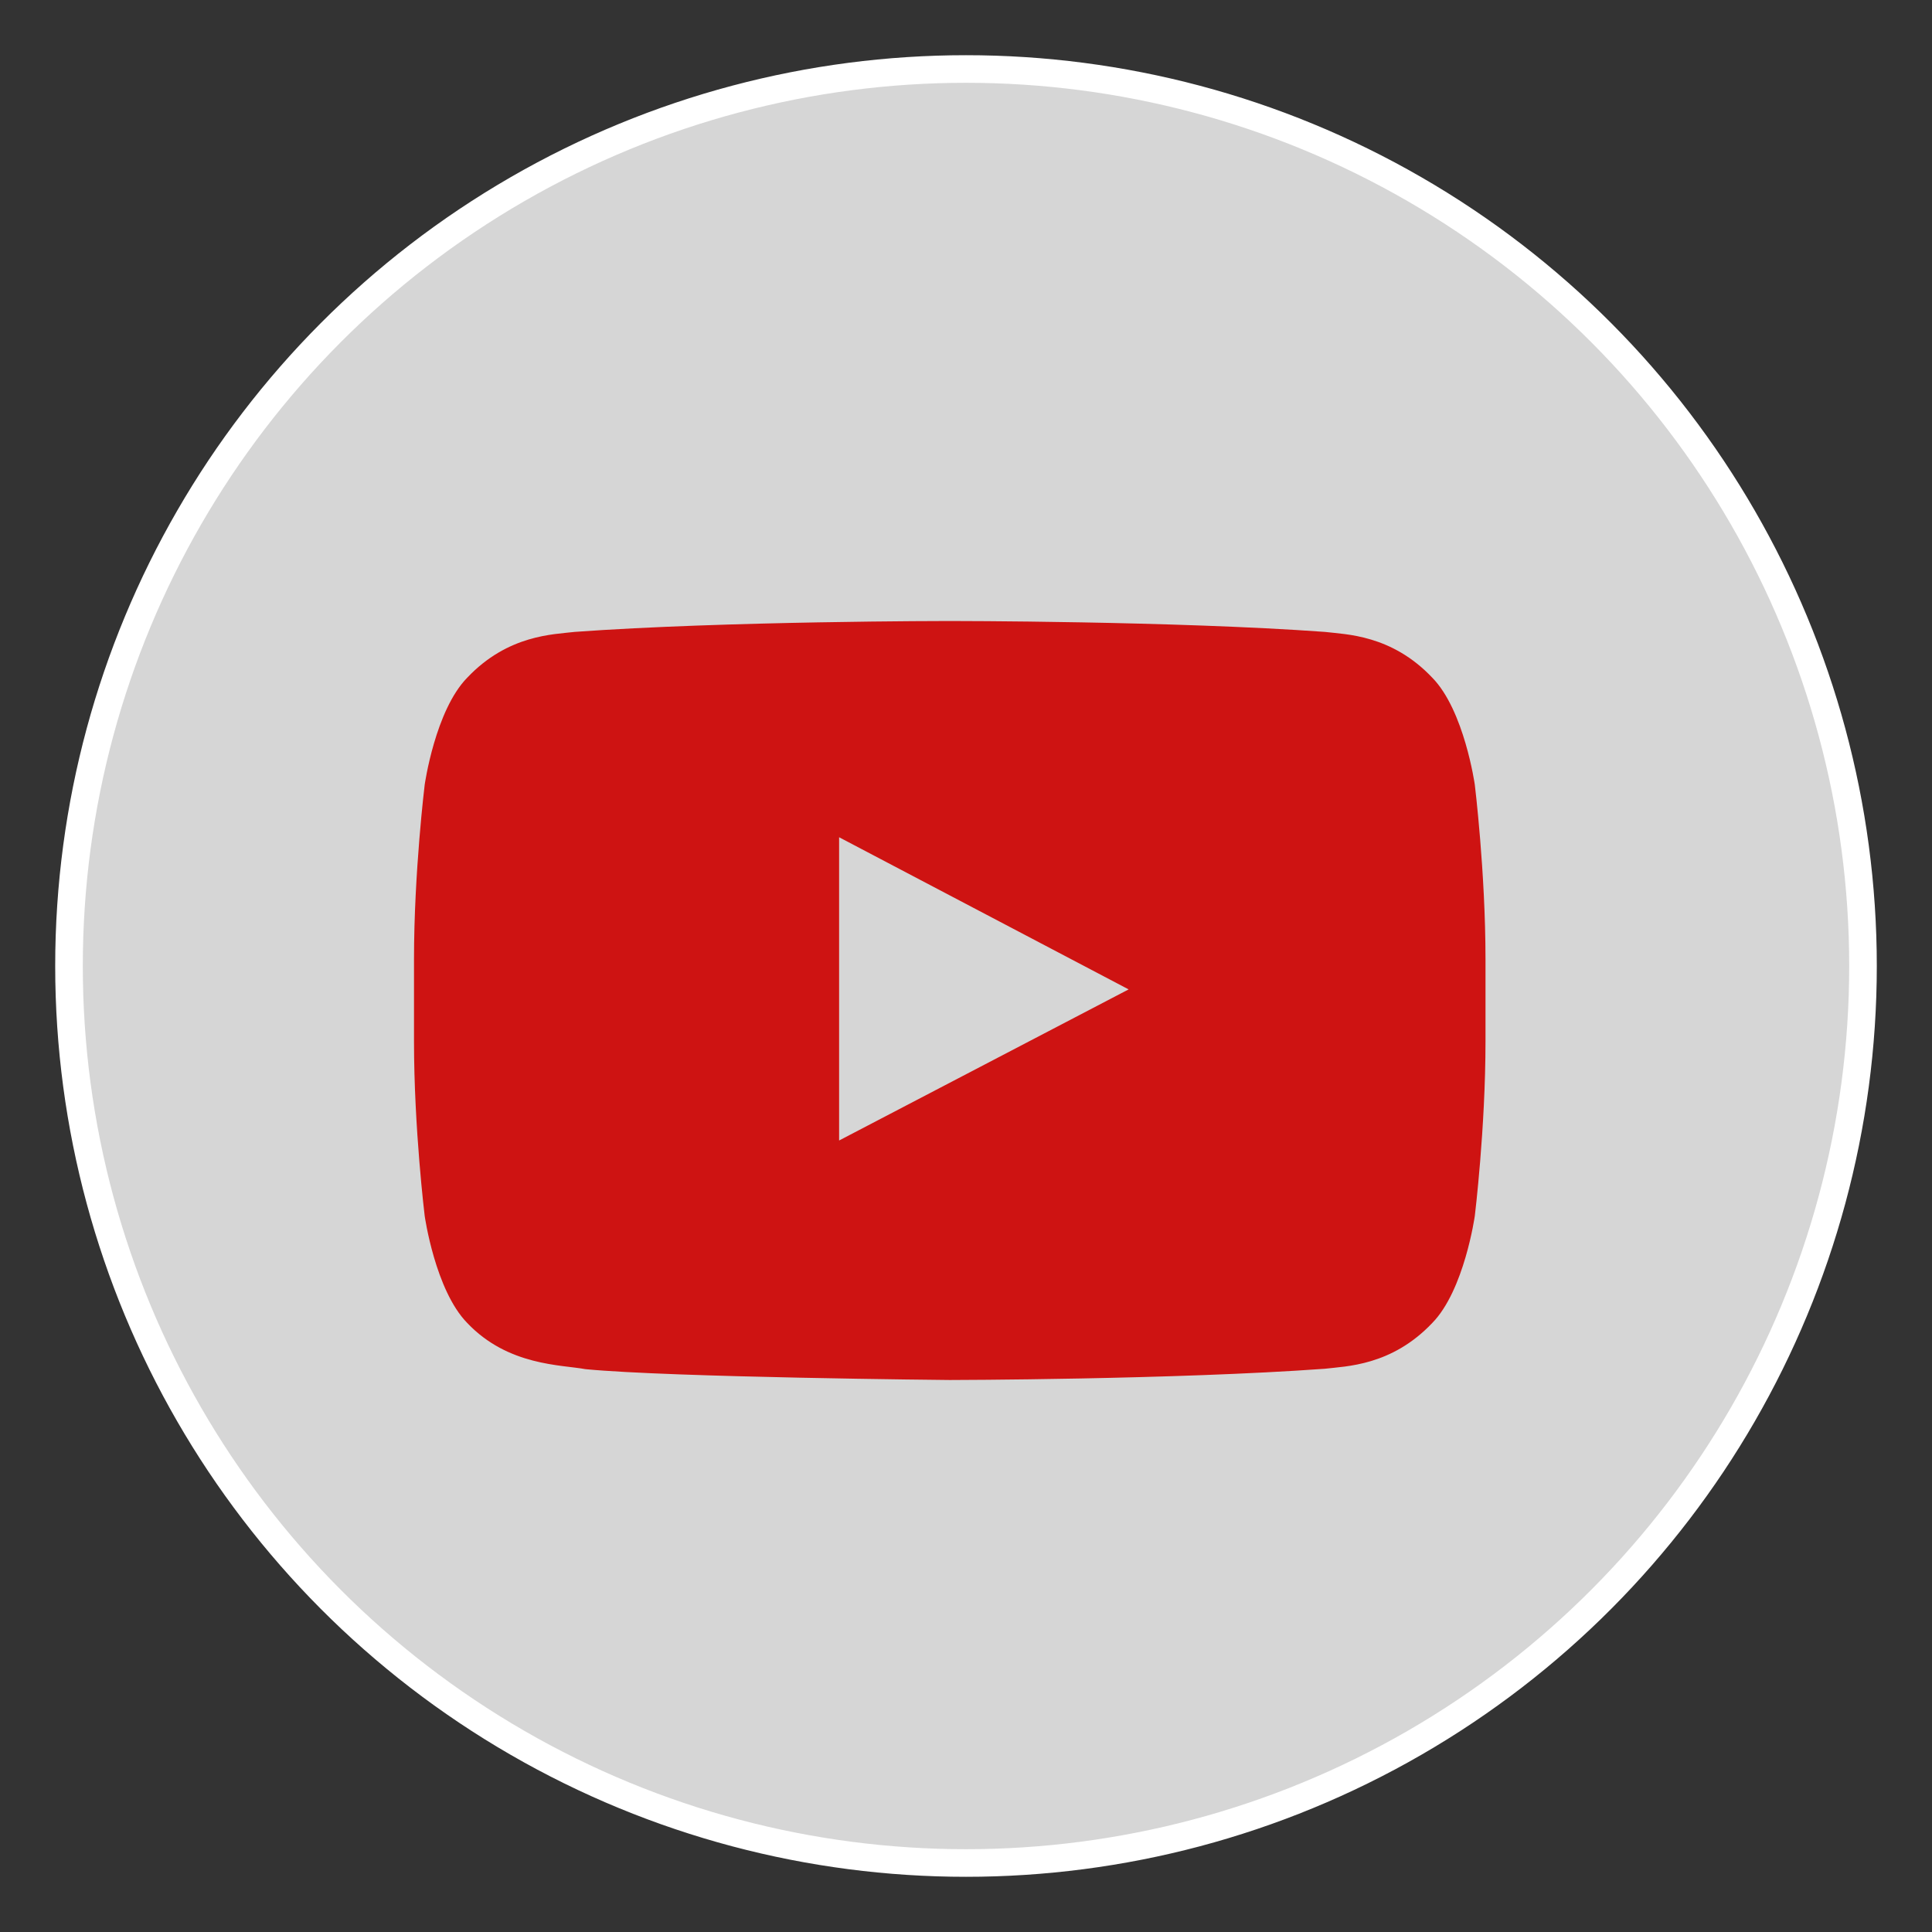 <svg width="28" height="28" viewBox="0 0 28 28" fill="none" xmlns="http://www.w3.org/2000/svg">
<rect x="0" y="0" width="28" height="28" fill="#333333" stroke="none"/>
<circle cx="14" cy="14" r="13" fill="white" fill-opacity="0.8" stroke="white" stroke-width="0.4"/>
<path fill-rule="evenodd" clip-rule="evenodd" d="M12.161 16.529L12.161 12.134L16.357 14.339L12.161 16.529ZM21.374 11.373C21.374 11.373 21.222 10.295 20.757 9.821C20.166 9.197 19.504 9.195 19.201 9.158C17.028 9 13.768 9 13.768 9H13.761C13.761 9 10.502 9 8.328 9.158C8.025 9.195 7.363 9.197 6.772 9.821C6.307 10.295 6.155 11.373 6.155 11.373C6.155 11.373 6 12.639 6 13.904V15.091C6 16.357 6.155 17.622 6.155 17.622C6.155 17.622 6.307 18.7 6.772 19.174C7.363 19.797 8.139 19.778 8.485 19.843C9.727 19.963 13.765 20 13.765 20C13.765 20 17.028 19.995 19.201 19.837C19.504 19.8 20.166 19.797 20.757 19.174C21.222 18.7 21.374 17.622 21.374 17.622C21.374 17.622 21.529 16.357 21.529 15.091V13.904C21.529 12.639 21.374 11.373 21.374 11.373Z" fill="#CE1312"/>
</svg>
